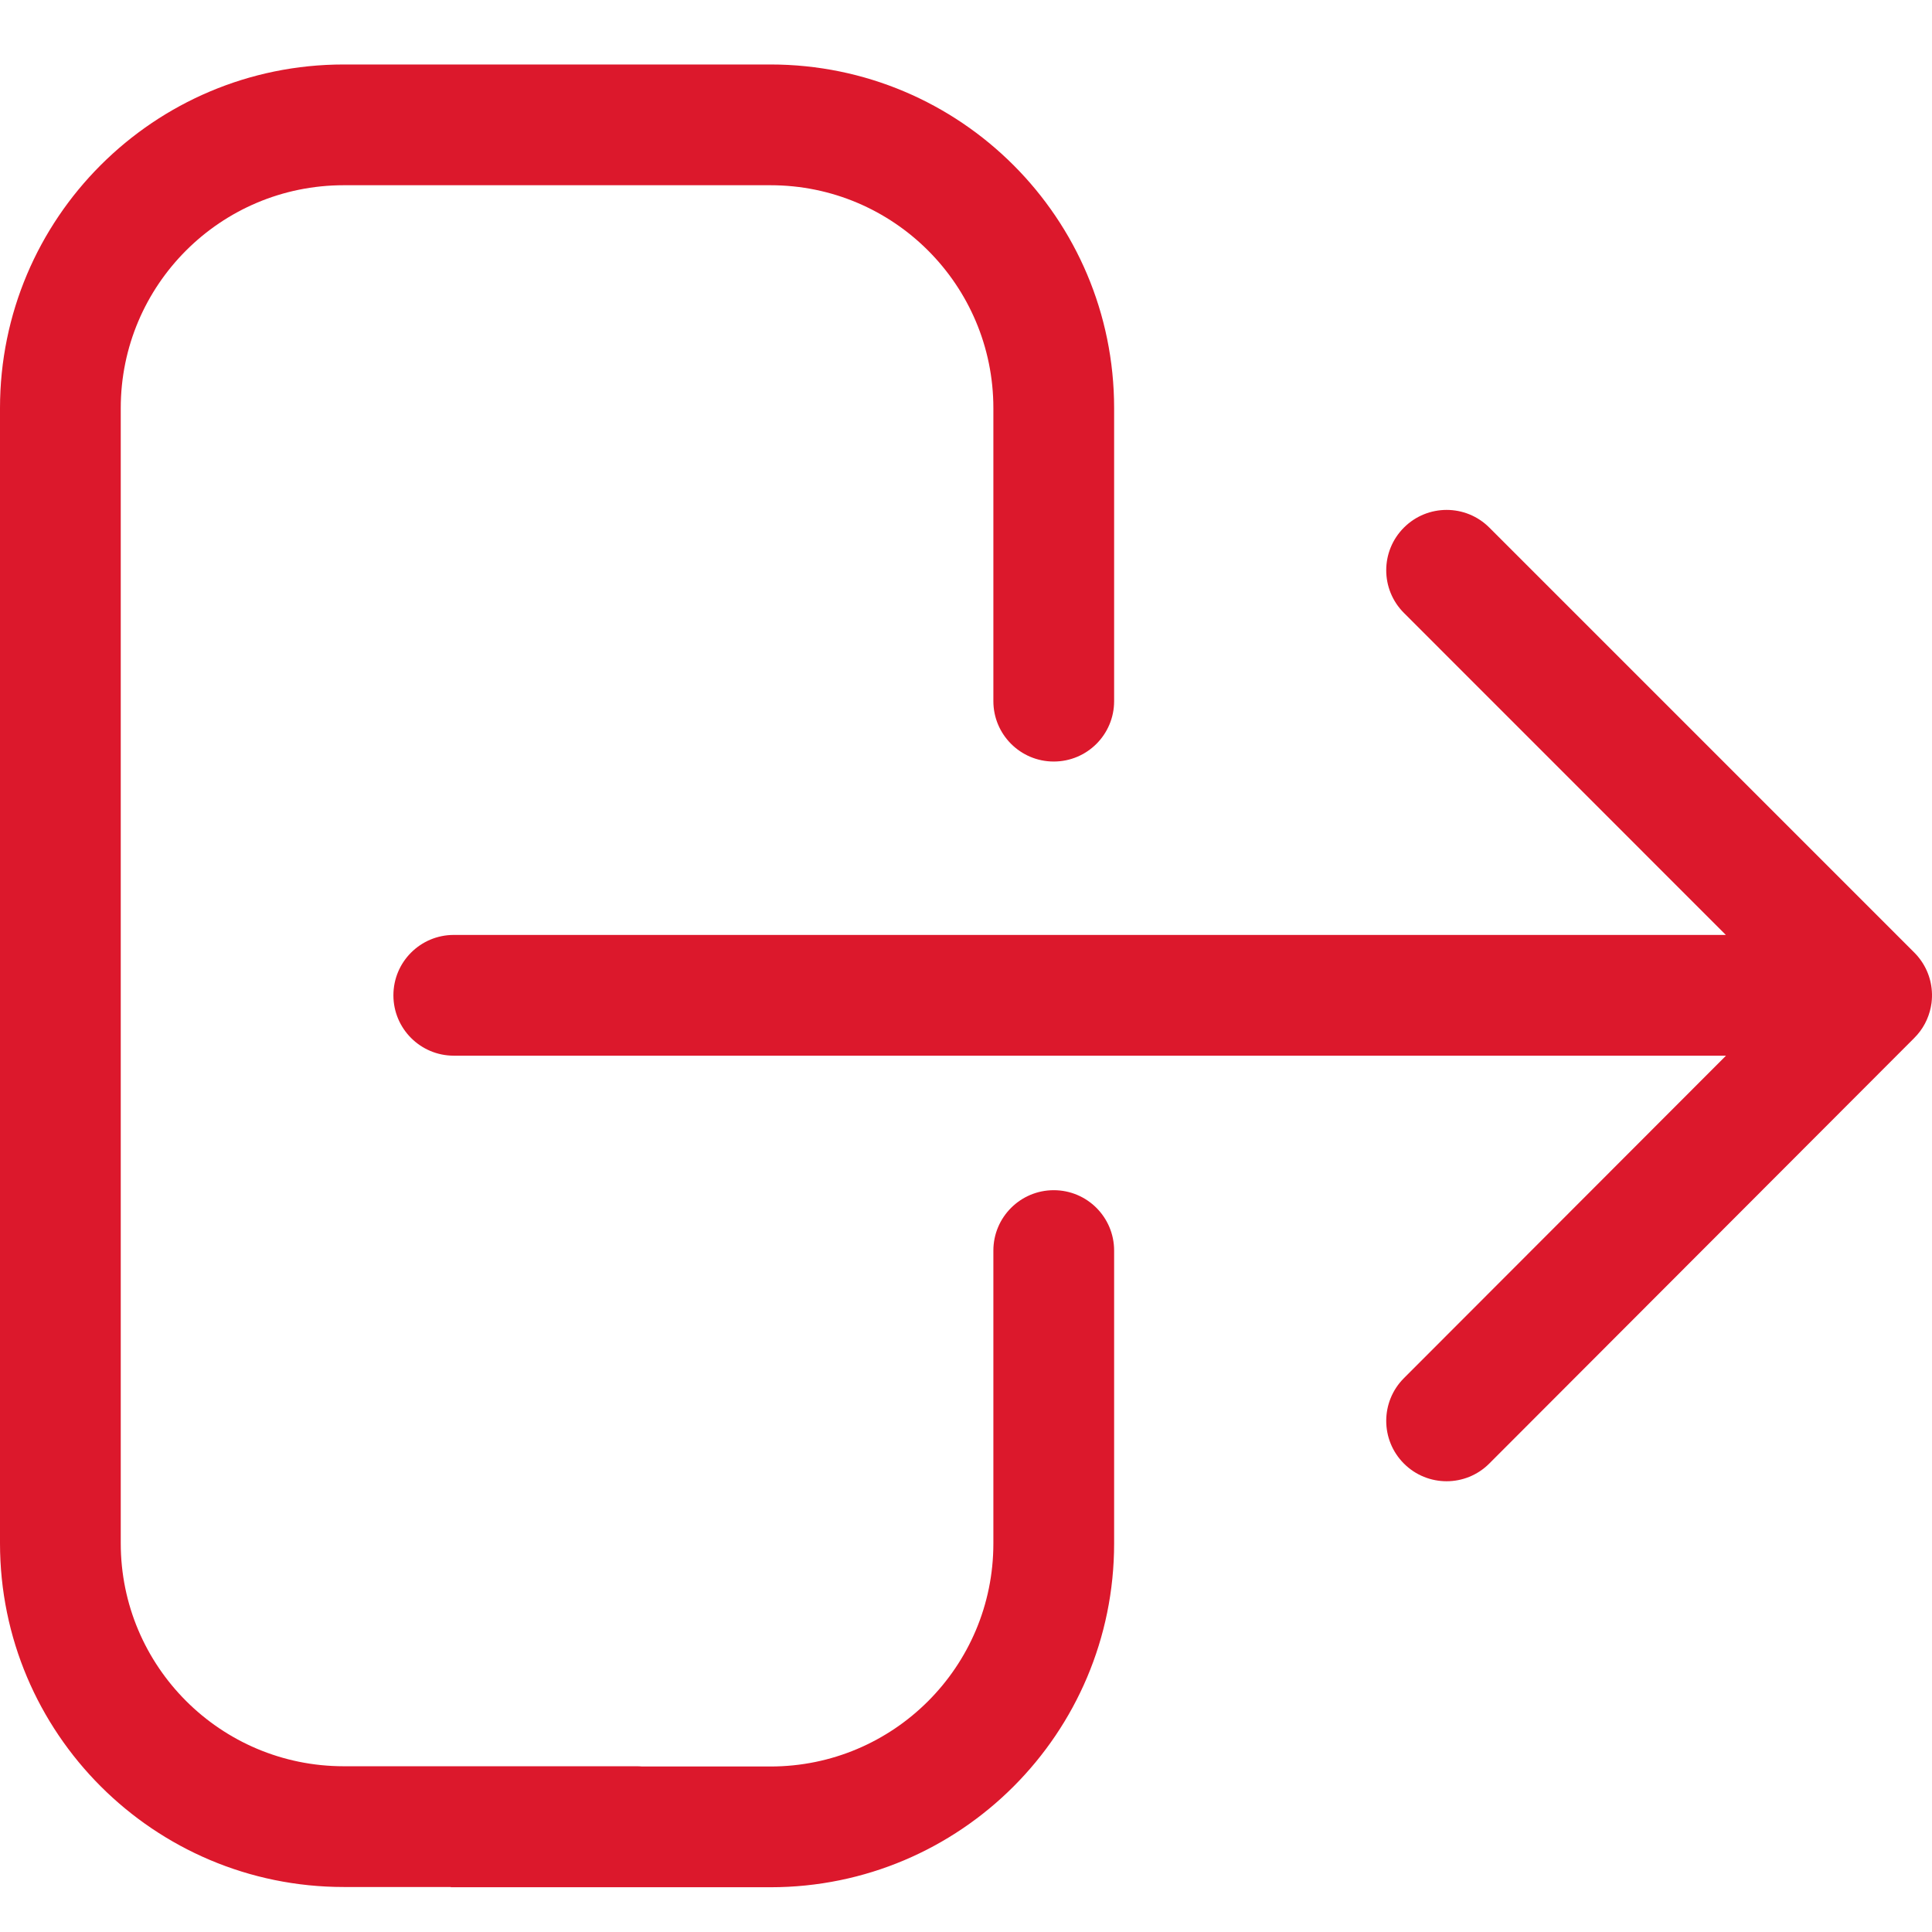 <svg width="24" height="24" viewBox="0 0 24 24" fill="none" xmlns="http://www.w3.org/2000/svg">
<path fill-rule="evenodd" clip-rule="evenodd" d="M4.887 12.364C4.887 11.949 5.223 11.614 5.637 11.614L21.439 11.614L17.44 7.614C17.147 7.321 17.147 6.847 17.44 6.554C17.733 6.261 18.208 6.261 18.501 6.554L23.78 11.833C23.913 11.966 23.986 12.137 23.998 12.31C24.002 12.36 24 12.41 23.994 12.46C23.975 12.601 23.917 12.739 23.818 12.853C23.805 12.868 23.791 12.883 23.777 12.897L18.501 18.18C18.208 18.474 17.733 18.474 17.44 18.181C17.147 17.888 17.147 17.413 17.44 17.12L21.441 13.114L5.637 13.114C5.223 13.114 4.887 12.778 4.887 12.364Z" fill="#DC182C"/>
<path fill-rule="evenodd" clip-rule="evenodd" d="M13.09 14.785C12.676 14.785 12.34 15.121 12.34 15.535L12.34 19.174C12.34 20.704 11.1 21.944 9.571 21.944L7.976 21.944C7.954 21.942 7.932 21.941 7.909 21.941L4.27 21.941C2.74 21.941 1.5 20.701 1.5 19.171L1.5 5.07C1.5 3.541 2.74 2.301 4.27 2.301L7.909 2.301L7.91 2.301L9.571 2.301C11.1 2.301 12.34 3.541 12.34 5.07L12.34 8.71C12.34 9.124 12.676 9.46 13.09 9.46C13.505 9.46 13.84 9.124 13.84 8.71L13.84 5.07C13.84 2.712 11.929 0.801 9.571 0.801L7.2 0.801L4.27 0.801C1.912 0.801 0 2.712 0 5.07L0 19.171C0 21.529 1.912 23.441 4.27 23.441L5.6 23.441L5.6 23.444L9.571 23.444C11.929 23.444 13.84 21.532 13.84 19.174L13.84 15.535C13.84 15.121 13.505 14.785 13.09 14.785Z" fill="#DC182C"/>
</svg>
